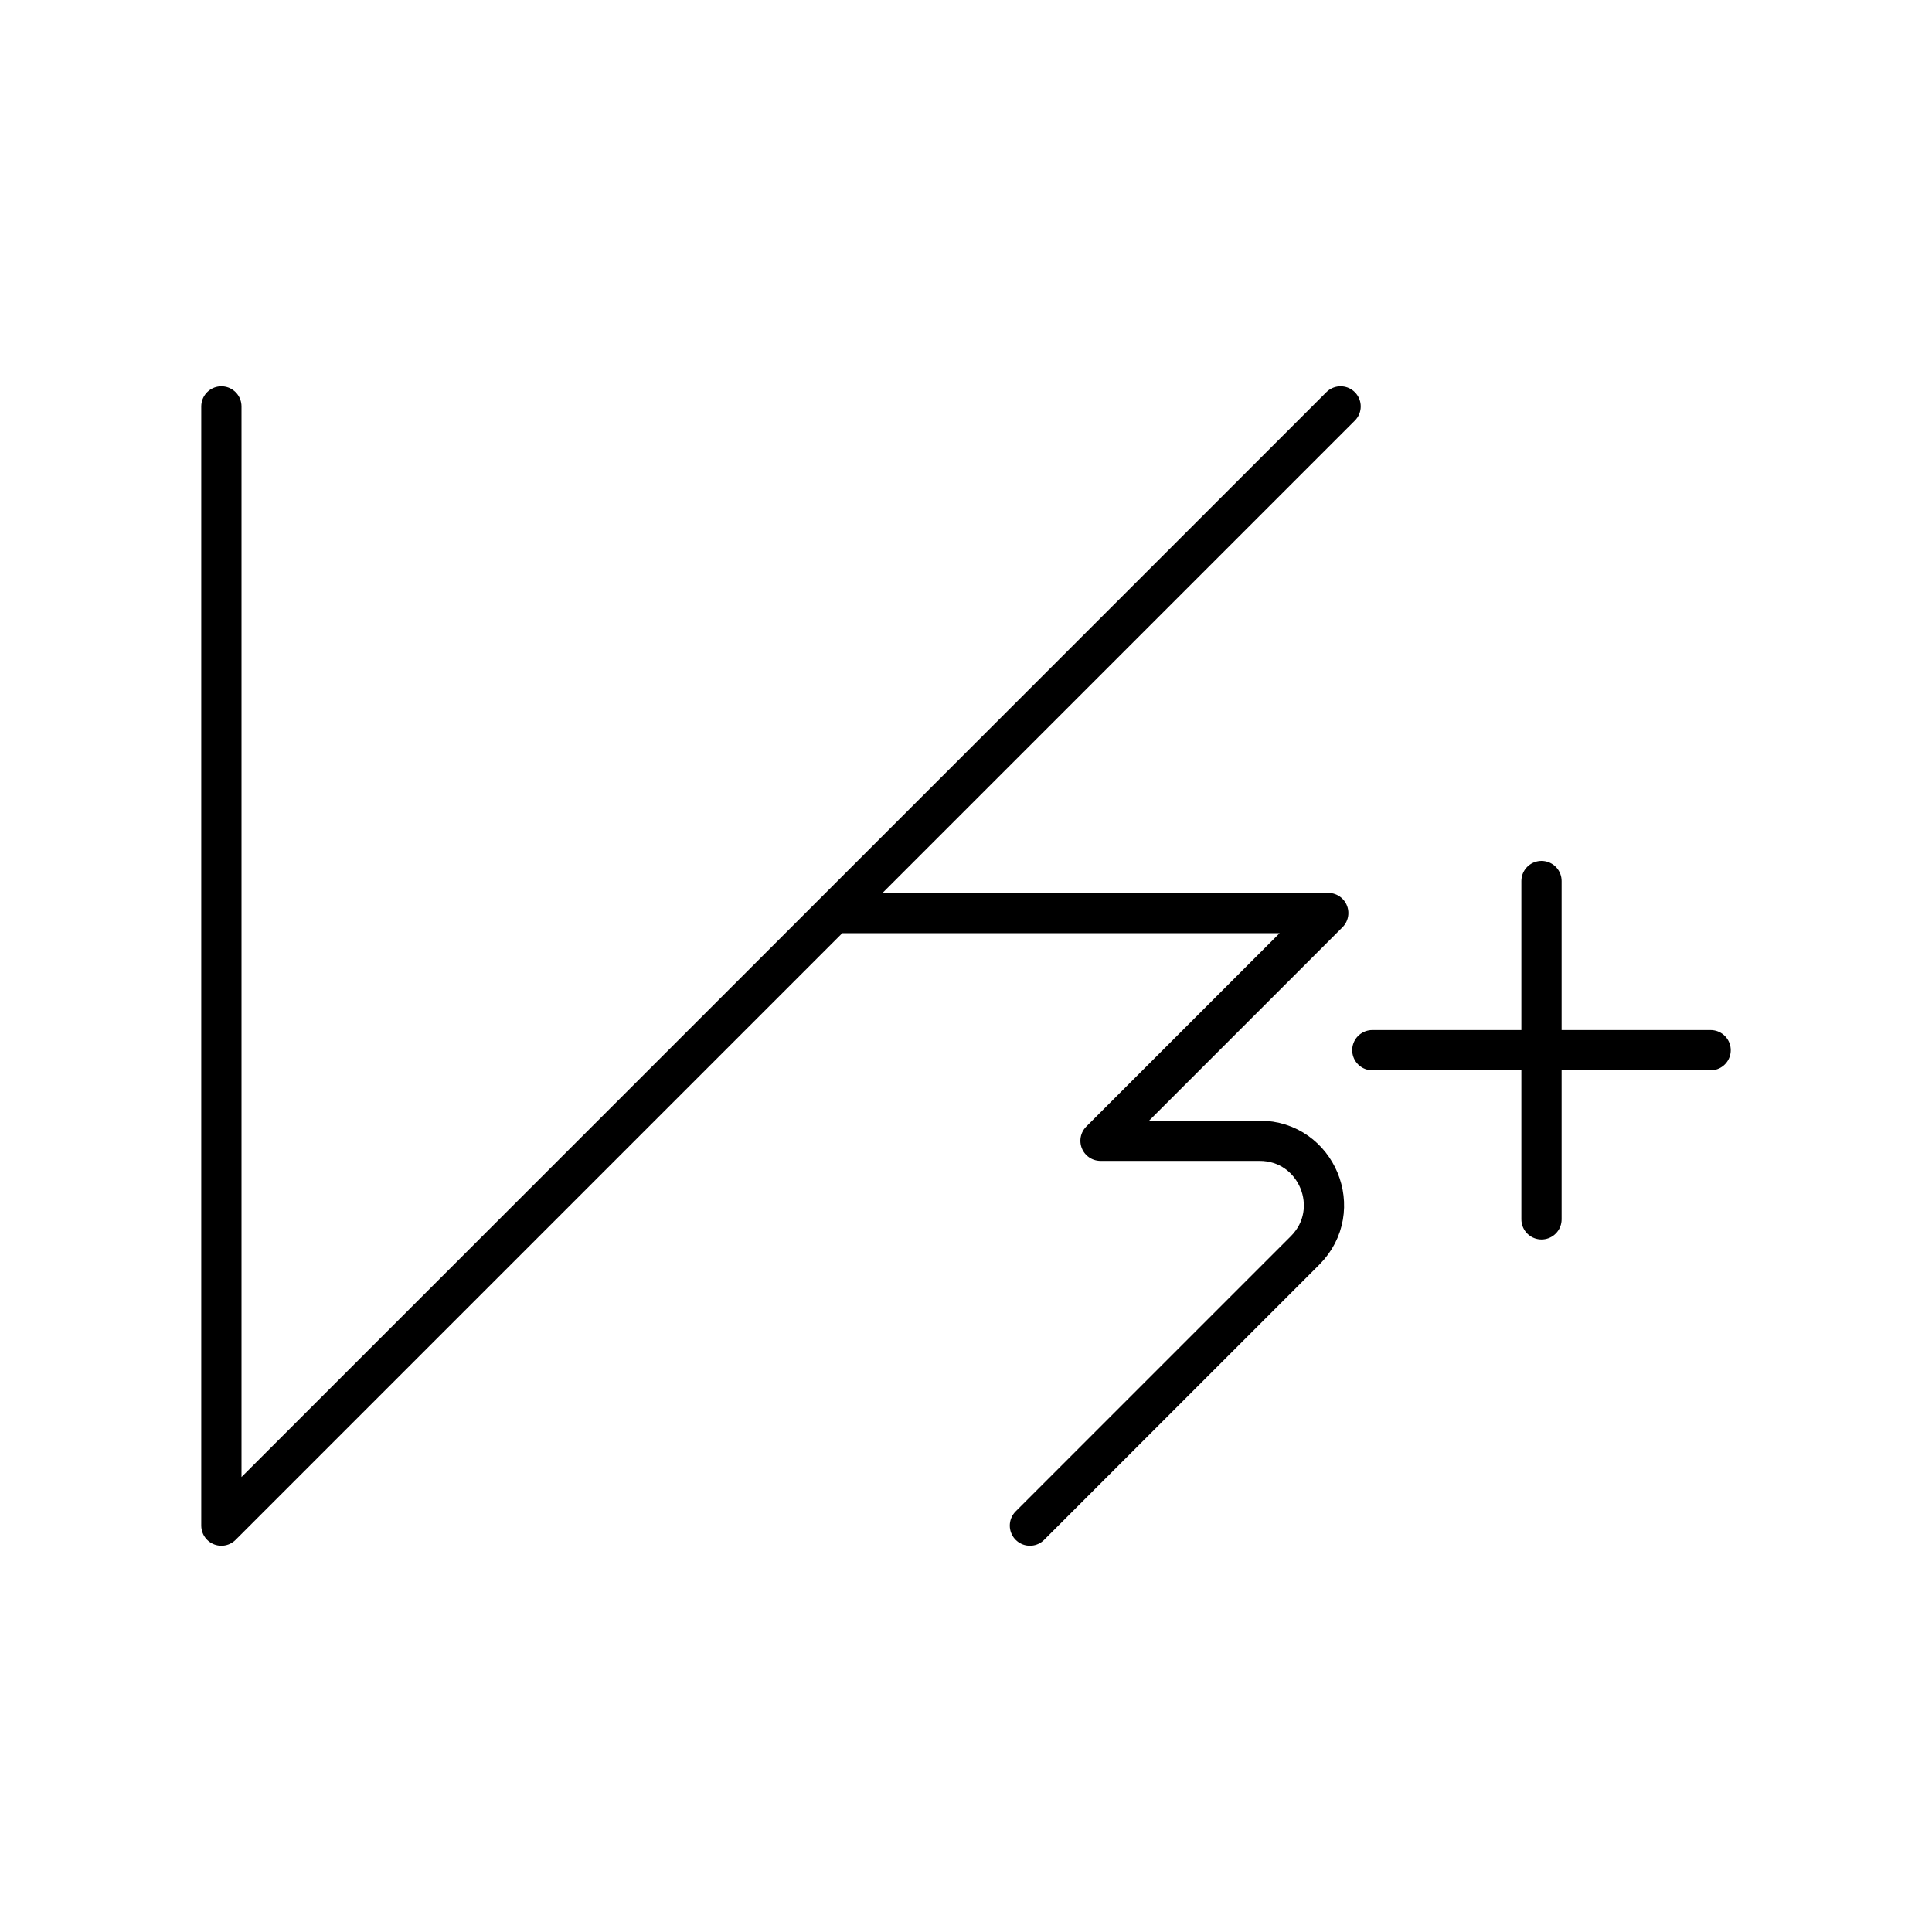 <?xml version="1.0" encoding="iso-8859-1"?>
<!-- Generator: www.svgicons.com -->
<svg xmlns="http://www.w3.org/2000/svg" width="800" height="800" viewBox="0 0 48 48">
<path fill="none" stroke="currentColor" stroke-linecap="round" stroke-linejoin="round" d="M5.5 10.097v27.806l27.807-27.806M20.72 22.684H33l-5.658 5.658h3.952c1.423 0 2.135 1.72 1.129 2.726l-6.835 6.835m12.71-7.609v-8.405m-4.203 4.202H42.5"/>
</svg>